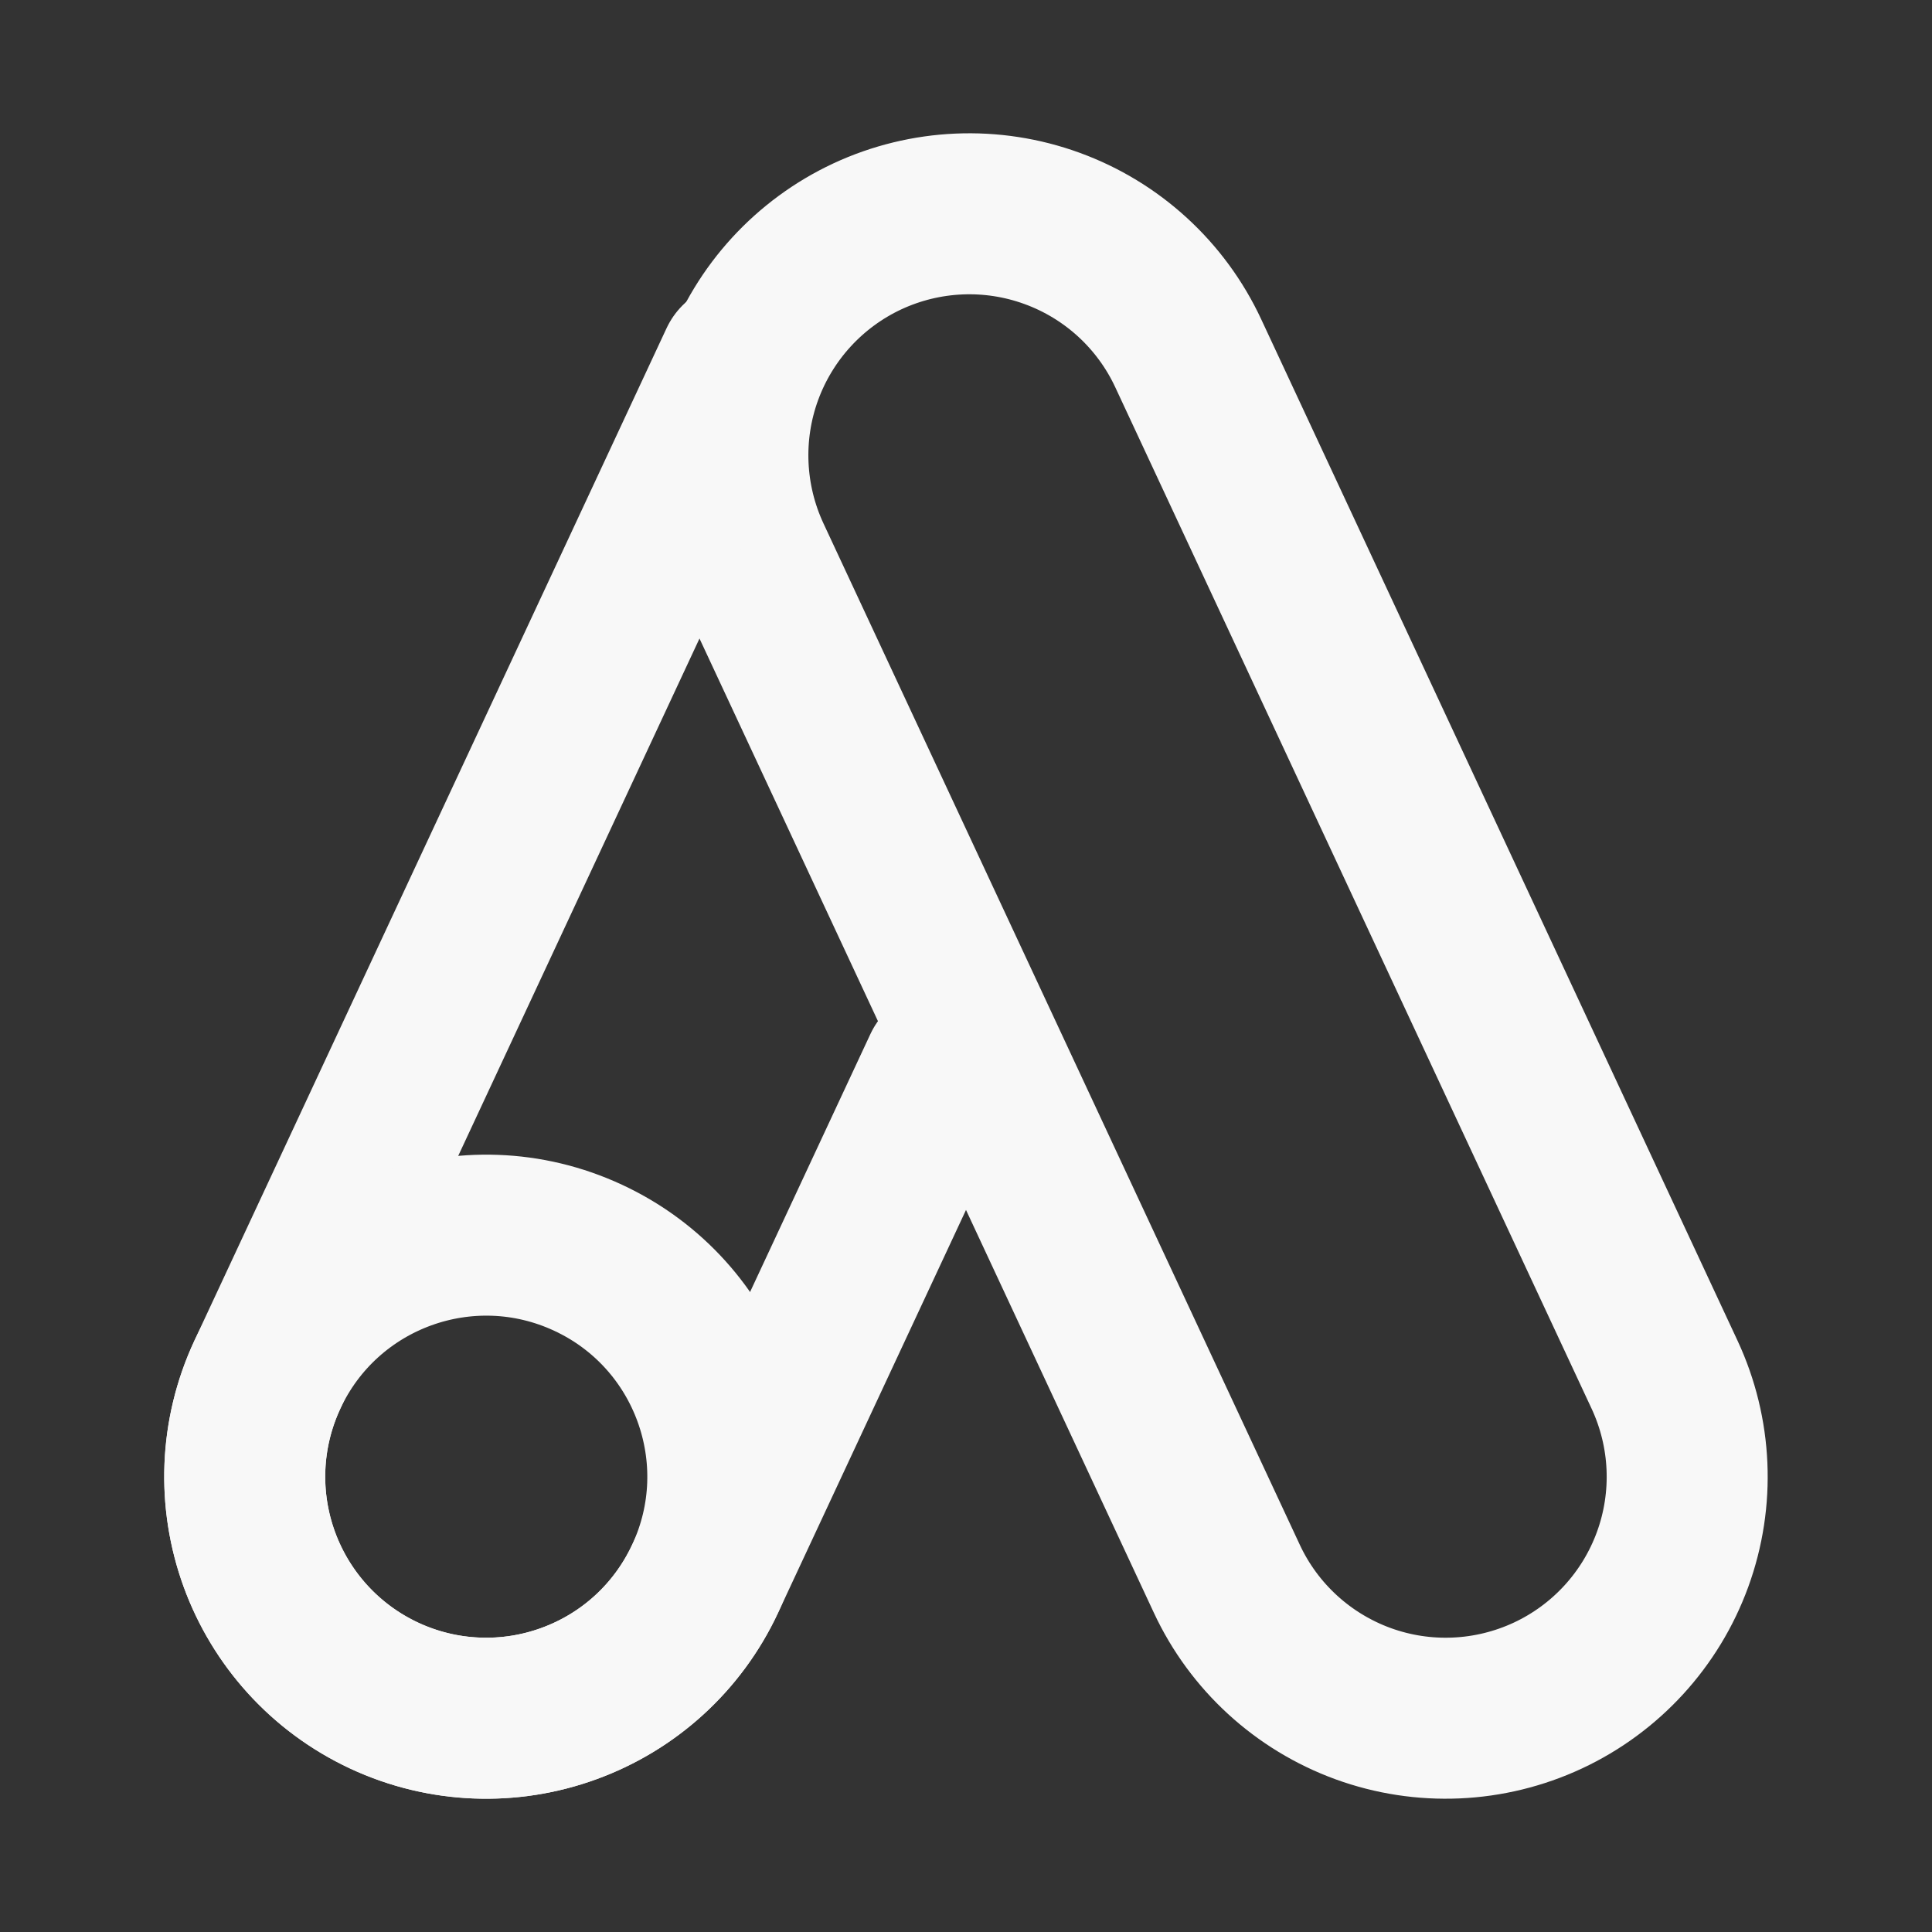 <svg width="33" height="33" viewBox="0 0 33 33" fill="none" xmlns="http://www.w3.org/2000/svg">
<rect x="0" y="0" width="33" height="33" fill="#333333" stroke="none"/>
<path d="M28.432 23.48L20.296 6.034C19.834 5.042 18.997 4.275 17.969 3.901C16.941 3.526 15.806 3.576 14.814 4.038C13.823 4.501 13.056 5.338 12.681 6.366C12.307 7.394 12.357 8.529 12.819 9.521L20.955 26.966C21.417 27.958 22.255 28.725 23.283 29.1C24.311 29.474 25.445 29.424 26.437 28.962C27.428 28.5 28.196 27.662 28.57 26.634C28.944 25.606 28.894 24.472 28.432 23.48Z" stroke="#F8F8F8" stroke-width="2.75"/>
<path d="M16.113 18.244L12.044 26.966C11.815 27.457 11.492 27.899 11.092 28.265C10.693 28.631 10.226 28.914 9.716 29.099C9.207 29.285 8.667 29.368 8.126 29.344C7.584 29.321 7.053 29.191 6.562 28.962C5.571 28.499 4.804 27.662 4.429 26.634C4.055 25.606 4.105 24.472 4.567 23.48L12.631 6.188" stroke="#F8F8F8" stroke-width="2.75" stroke-linecap="round"/>
<path d="M6.562 28.962C8.627 29.924 11.082 29.031 12.044 26.966C13.007 24.902 12.114 22.447 10.049 21.485C7.984 20.522 5.53 21.415 4.567 23.48C3.604 25.544 4.498 27.999 6.562 28.962Z" stroke="#F8F8F8" stroke-width="2.75"/>
</svg>
